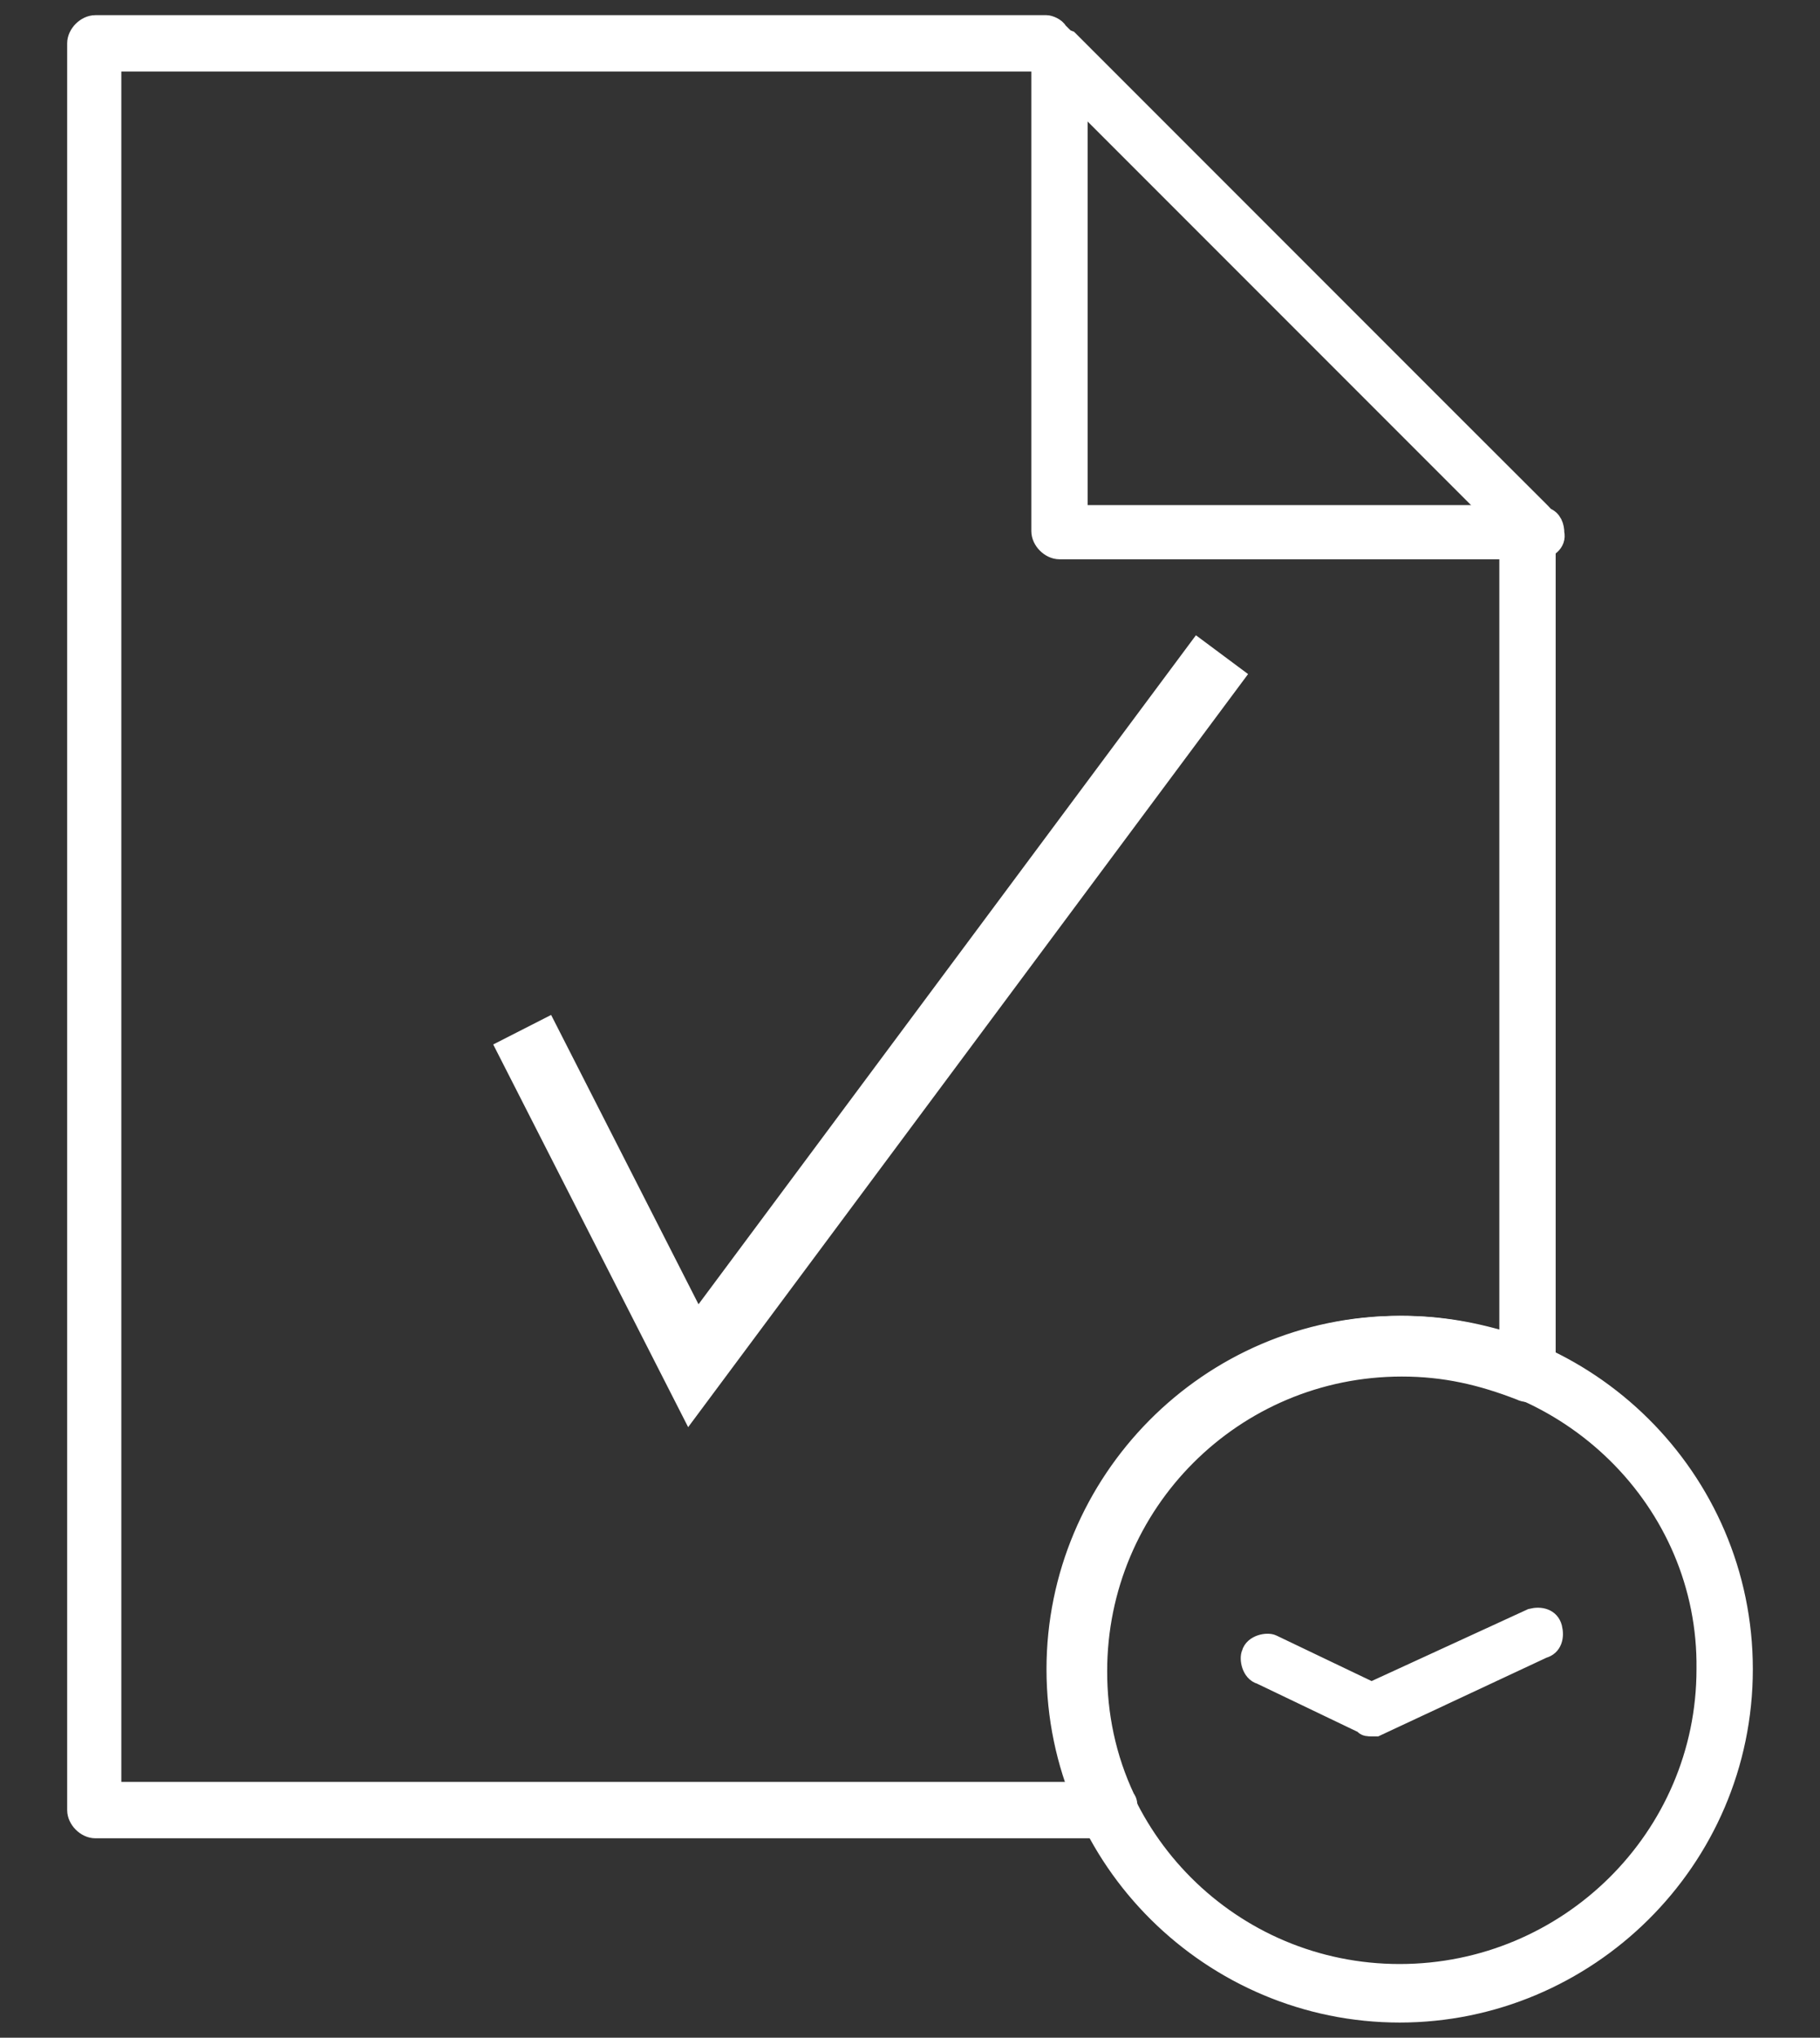 <?xml version="1.0" encoding="utf-8"?>
<!-- Generator: Adobe Illustrator 26.0.1, SVG Export Plug-In . SVG Version: 6.00 Build 0)  -->
<svg version="1.1" id="katman_1" xmlns="http://www.w3.org/2000/svg" xmlns:xlink="http://www.w3.org/1999/xlink" x="0px" y="0px"
	 viewBox="0 0 84 94" style="enable-background:new 0 0 84 94;" xml:space="preserve">
<rect x="0" y="0" width="84" height="94" fill="#333333" stroke="none"/>
<style type="text/css">
	.st0{fill:#FFFFFF;stroke:#FFFFFF;stroke-miterlimit:10;}
	.st1{fill:none;stroke:#FFFFFF;stroke-width:3;stroke-miterlimit:10;}
</style>
<g>
	<g>
		<path class="st0" d="M51.2,84.3L51.2,84.3H4.4c-0.4,0-0.8-0.4-0.8-0.8V2c0-0.4,0.4-0.8,0.8-0.8h43.9c0.1,0,0.4,0.1,0.5,0.3
			L71,23.6c0.1,0.1,0.3,0.3,0.3,0.5v39.3c0,0.3-0.1,0.5-0.4,0.7c-0.3,0.1-0.5,0.1-0.7,0c-1.8-0.7-3.5-1.1-5.5-1.1
			c-7.8,0-14.1,6.3-14.1,14.1c0,2,0.4,4,1.3,5.9c0.1,0.1,0.1,0.3,0.1,0.4C52,83.9,51.6,84.3,51.2,84.3z M5.1,82.7h44.9
			c-0.7-1.8-1.1-3.8-1.1-5.7c0-8.6,7-15.8,15.8-15.8c1.8,0,3.4,0.3,5,0.8V24.4L48.1,2.8h-43V82.7z"/>
	</g>
	<g>
		<path class="st0" d="M71,25.3L71,25.3H48.9c-0.4,0-0.8-0.4-0.8-0.8v-22c0-0.3,0.1-0.5,0.4-0.7s0.5,0,0.8,0.1l22,22
			c0.3,0.1,0.4,0.4,0.4,0.7C71.8,25,71.4,25.3,71,25.3z M49.7,23.8h19.5L49.7,4.3V23.8z"/>
	</g>
	<g>
		<path class="st0" d="M64.6,92.8c-8.6,0-15.8-7-15.8-15.8c0-8.6,7-15.8,15.8-15.8c8.6,0,15.8,7,15.8,15.8S73.2,92.8,64.6,92.8z
			 M64.6,62.9c-7.8,0-14.1,6.3-14.1,14.1s6.3,14.1,14.1,14.1S78.8,84.8,78.8,77C78.9,69.2,72.4,62.9,64.6,62.9z"/>
	</g>
	<g>
		<path class="st0" d="M63.3,79.6c-0.1,0-0.3,0-0.3-0.1l-4.8-2.3c-0.4-0.1-0.5-0.7-0.4-0.9c0.1-0.4,0.7-0.5,0.9-0.4l4.6,2.2l7.4-3.4
			c0.4-0.1,0.8,0,0.9,0.4s0,0.8-0.4,0.9l-7.7,3.6C63.4,79.6,63.3,79.6,63.3,79.6z"/>
	</g>
	<polyline class="st1" points="24.1,47.5 32,63 56.4,30.2 	"/>
</g>
</svg>
